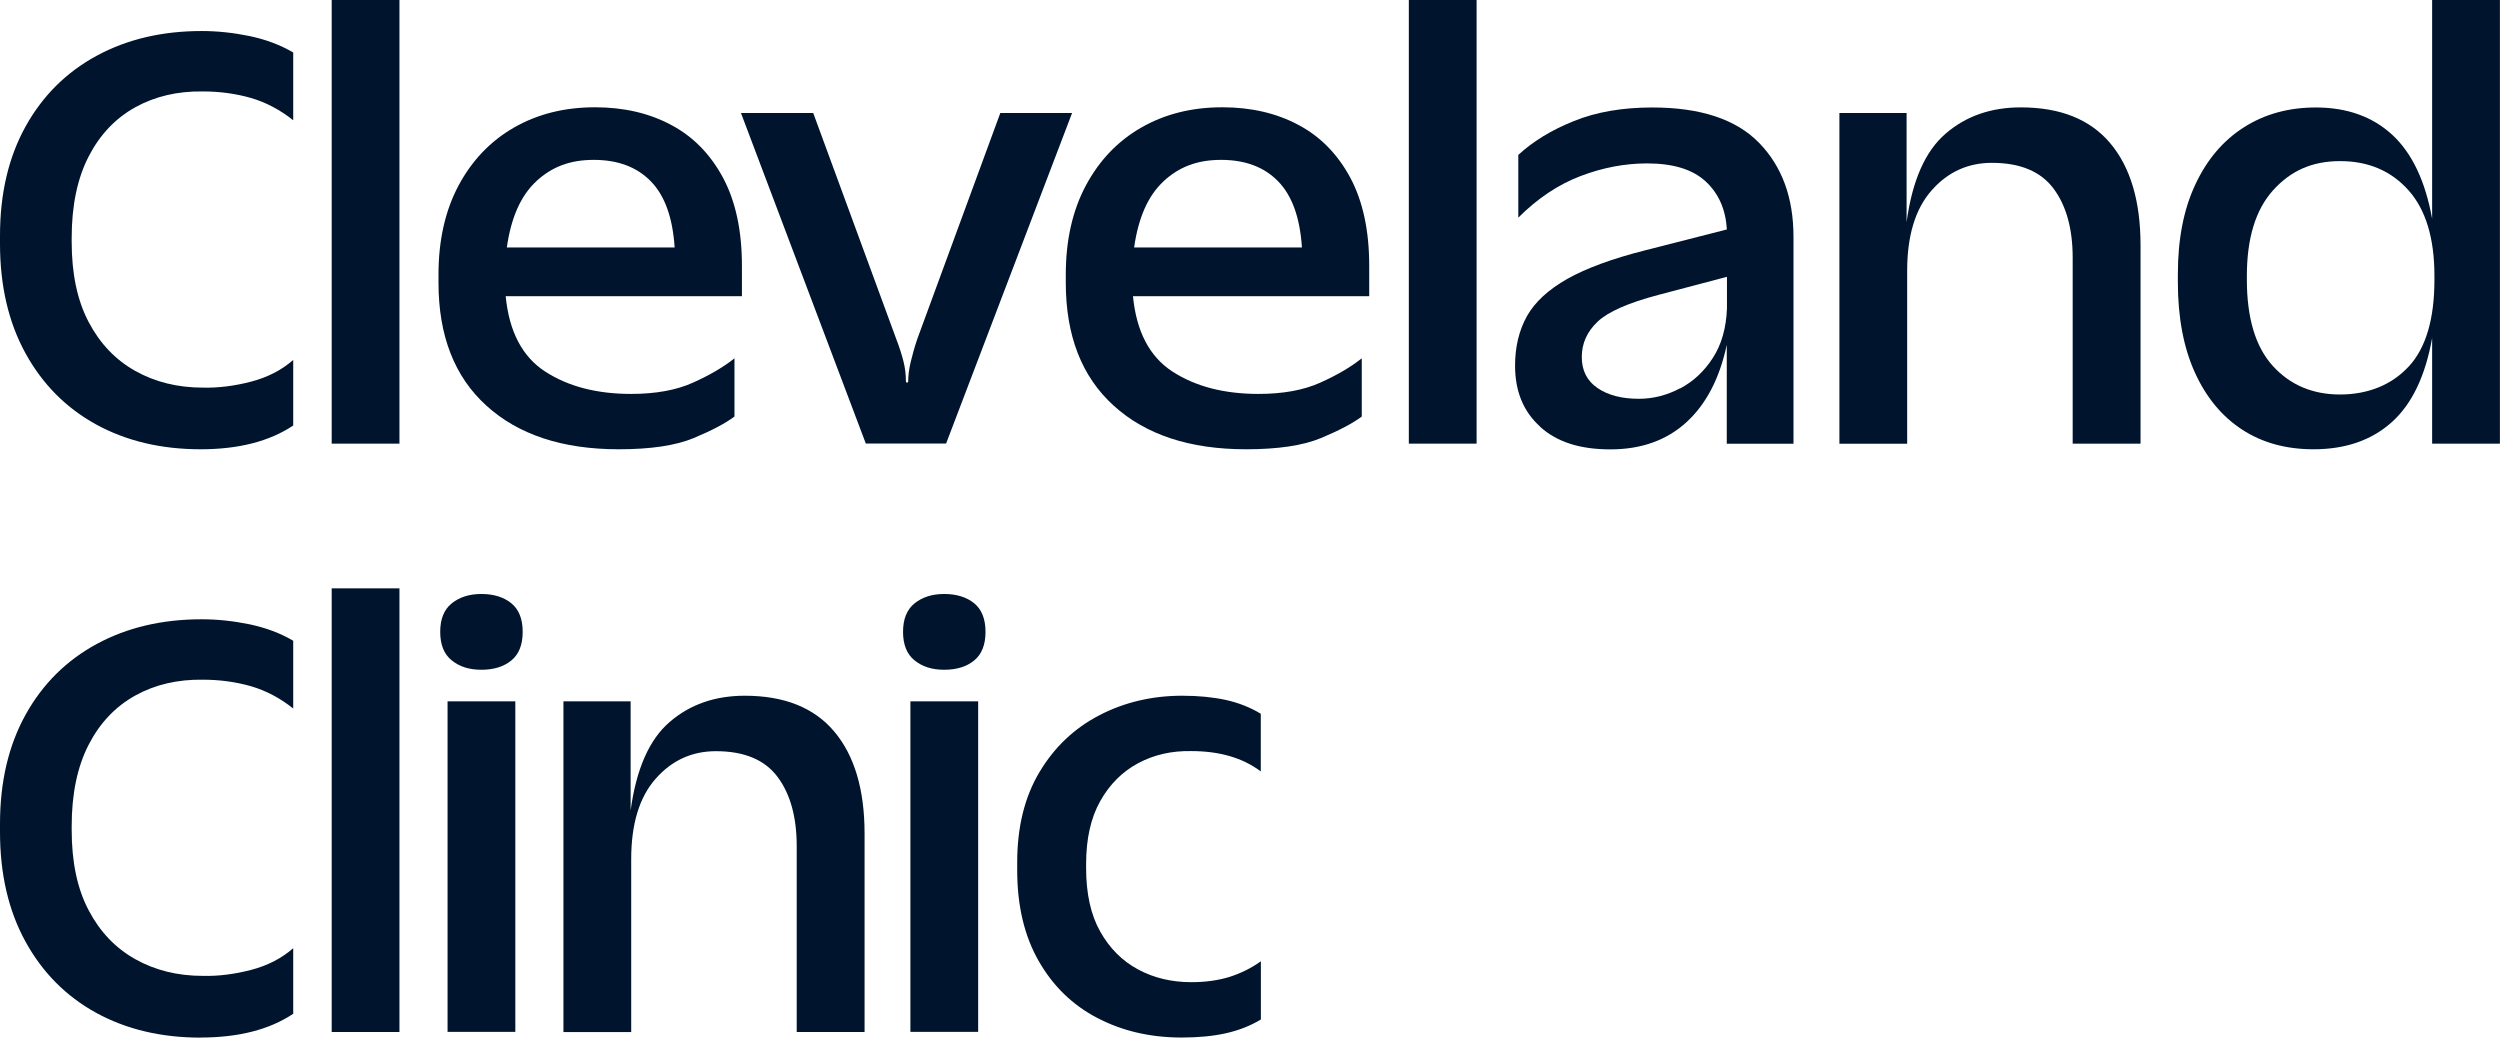 <?xml version="1.0" encoding="UTF-8"?>
<svg id="Layer_2" data-name="Layer 2" xmlns="http://www.w3.org/2000/svg" viewBox="0 0 261.92 108.71">
  <defs>
    <style>
      .cls-1 {
        fill: #00152d;
        stroke-width: 0px;
      }
    </style>
  </defs>
  <g id="Layer_1-2" data-name="Layer 1">
    <g>
      <g>
        <path class="cls-1" d="M21.02,47.07c-4.14,0-7.79-.87-10.95-2.6-3.16-1.74-5.62-4.22-7.4-7.46S0,29.94,0,25.52v-.83c0-4.42.9-8.24,2.69-11.46,1.79-3.22,4.28-5.68,7.46-7.4,3.18-1.72,6.84-2.58,10.98-2.58,1.66,0,3.33.18,5.03.53,1.7.36,3.22.93,4.56,1.72v7.1c-1.38-1.1-2.86-1.88-4.44-2.34-1.58-.45-3.26-.68-5.03-.68-2.64-.04-5,.51-7.08,1.66-2.07,1.15-3.7,2.86-4.88,5.15-1.18,2.29-1.78,5.13-1.78,8.53v.41c0,3.36.59,6.16,1.78,8.41,1.18,2.25,2.81,3.96,4.88,5.12s4.43,1.75,7.08,1.75c1.62.04,3.29-.17,5.03-.62,1.74-.45,3.22-1.21,4.44-2.28v6.87c-2.49,1.66-5.72,2.49-9.71,2.49Z"/>
        <path class="cls-1" d="M34.75,0h7.1v46.48h-7.1V0Z"/>
        <path class="cls-1" d="M50.97,42.51c-3.36-3.04-5.03-7.34-5.03-12.91v-.83c0-3.59.7-6.7,2.1-9.33,1.4-2.62,3.33-4.65,5.8-6.07s5.3-2.13,8.5-2.13c3,0,5.65.61,7.96,1.84,2.31,1.22,4.12,3.07,5.45,5.54,1.32,2.47,1.98,5.54,1.98,9.21v3.2h-24.75c.36,3.71,1.74,6.34,4.14,7.9,2.41,1.56,5.41,2.34,9,2.34,2.57,0,4.73-.39,6.48-1.18,1.76-.79,3.21-1.64,4.35-2.55v6.1c-.95.71-2.37,1.46-4.26,2.25s-4.52,1.18-7.87,1.18c-5.88,0-10.5-1.52-13.85-4.56ZM56.18,19c-1.62,1.5-2.64,3.81-3.08,6.93h17.58c-.2-3.12-1.03-5.43-2.49-6.93-1.46-1.5-3.45-2.25-5.98-2.25s-4.42.75-6.04,2.25Z"/>
        <path class="cls-1" d="M77.62,11.84h7.58l8.7,23.68c.32.83.56,1.59.74,2.28.18.69.27,1.41.27,2.16,0,.08.04.12.12.12s.12-.04.12-.12c0-.63.09-1.32.27-2.07.18-.75.4-1.54.68-2.37l8.7-23.68h7.52l-13.2,34.63h-8.41l-13.08-34.63Z"/>
        <path class="cls-1" d="M116.69,42.51c-3.36-3.04-5.03-7.34-5.03-12.91v-.83c0-3.59.7-6.7,2.1-9.33,1.4-2.62,3.33-4.65,5.8-6.07s5.3-2.13,8.5-2.13c3,0,5.65.61,7.96,1.84,2.31,1.22,4.12,3.07,5.45,5.54,1.32,2.47,1.98,5.54,1.98,9.21v3.2h-24.75c.36,3.71,1.74,6.34,4.14,7.9,2.41,1.56,5.41,2.34,9,2.34,2.57,0,4.73-.39,6.48-1.18,1.76-.79,3.21-1.64,4.35-2.55v6.1c-.95.71-2.37,1.46-4.26,2.25s-4.52,1.18-7.87,1.18c-5.88,0-10.5-1.52-13.85-4.56ZM121.9,19c-1.62,1.5-2.64,3.81-3.08,6.93h17.58c-.2-3.12-1.03-5.43-2.49-6.93-1.46-1.5-3.45-2.25-5.98-2.25s-4.42.75-6.04,2.25Z"/>
        <path class="cls-1" d="M147.6,0h7.1v46.48h-7.1V0Z"/>
        <path class="cls-1" d="M161.36,44.7c-1.76-1.58-2.63-3.71-2.63-6.39,0-1.97.42-3.7,1.24-5.18.83-1.48,2.24-2.78,4.23-3.91,1.99-1.12,4.71-2.12,8.14-2.99l8.58-2.19c-.12-2.09-.86-3.77-2.22-5.03-1.36-1.26-3.4-1.89-6.13-1.89-2.33,0-4.66.44-6.99,1.33-2.33.89-4.5,2.34-6.51,4.35v-6.57c1.54-1.42,3.48-2.61,5.83-3.55,2.35-.95,5.08-1.42,8.2-1.42,5.05,0,8.78,1.23,11.19,3.7,2.41,2.47,3.61,5.75,3.61,9.86v21.67h-6.99v-10.36c-.75,3.51-2.16,6.22-4.23,8.11s-4.73,2.84-7.96,2.84-5.62-.79-7.37-2.37ZM176.02,40.7c1.38-.73,2.53-1.8,3.43-3.2.91-1.4,1.4-3.13,1.48-5.18v-3.32l-7.16,1.89c-3.16.83-5.29,1.77-6.39,2.81-1.11,1.05-1.66,2.28-1.66,3.7s.55,2.51,1.66,3.26c1.1.75,2.54,1.12,4.32,1.12,1.5,0,2.94-.37,4.32-1.1Z"/>
        <path class="cls-1" d="M192.71,11.84h7.04v11.43c.59-4.34,1.95-7.43,4.09-9.27,2.13-1.84,4.76-2.75,7.87-2.75,4.14,0,7.27,1.25,9.38,3.76,2.11,2.51,3.17,6.07,3.17,10.69v20.78h-7.11v-19.48c0-3.04-.67-5.46-2.01-7.25-1.34-1.79-3.49-2.69-6.45-2.69-2.53,0-4.64.97-6.33,2.9-1.7,1.93-2.55,4.74-2.55,8.41v18.12h-7.1V11.84Z"/>
        <path class="cls-1" d="M234.89,45c-2.11-1.38-3.76-3.37-4.94-5.98-1.18-2.6-1.78-5.76-1.78-9.47v-.83c0-3.67.61-6.81,1.84-9.41,1.22-2.61,2.92-4.6,5.09-5.98,2.17-1.38,4.68-2.07,7.52-2.07,3.28,0,5.95.96,8.02,2.87,2.07,1.92,3.46,4.85,4.17,8.79V0h7.1v46.48h-7.1v-11.07c-.71,3.99-2.12,6.93-4.23,8.82s-4.84,2.84-8.2,2.84c-2.88,0-5.38-.69-7.49-2.07ZM252.36,38.4c1.8-1.95,2.69-4.98,2.69-9.09v-.41c0-3.95-.91-6.94-2.72-8.97-1.82-2.03-4.2-3.05-7.16-3.05s-5.18,1.02-7.02,3.05c-1.83,2.03-2.75,5.02-2.75,8.97v.41c0,4.03.91,7.04,2.72,9.03,1.81,1.99,4.16,2.99,7.04,2.99s5.4-.98,7.19-2.93Z"/>
      </g>
      <g>
        <path class="cls-1" d="M21.02,108.71c-4.14,0-7.79-.87-10.95-2.6-3.16-1.74-5.62-4.22-7.4-7.46S0,91.58,0,87.15v-.83c0-4.42.9-8.24,2.69-11.46,1.79-3.22,4.28-5.68,7.46-7.4,3.18-1.72,6.84-2.58,10.98-2.58,1.66,0,3.33.18,5.03.53,1.7.36,3.22.93,4.56,1.72v7.1c-1.38-1.1-2.86-1.88-4.44-2.34-1.58-.45-3.26-.68-5.03-.68-2.64-.04-5,.51-7.08,1.66-2.07,1.15-3.7,2.86-4.88,5.15-1.18,2.29-1.78,5.13-1.78,8.53v.41c0,3.36.59,6.16,1.78,8.41,1.18,2.25,2.81,3.96,4.88,5.12s4.43,1.75,7.08,1.75c1.62.04,3.29-.17,5.03-.62,1.74-.45,3.22-1.21,4.44-2.28v6.87c-2.49,1.66-5.72,2.49-9.71,2.49Z"/>
        <path class="cls-1" d="M34.75,61.64h7.1v46.48h-7.1v-46.48Z"/>
        <path class="cls-1" d="M47.33,69.19c-.81-.65-1.21-1.65-1.21-2.99s.4-2.34,1.21-2.99,1.84-.98,3.11-.98,2.35.33,3.14.98c.79.65,1.18,1.65,1.18,2.99s-.39,2.34-1.18,2.99c-.79.65-1.84.98-3.14.98s-2.3-.33-3.11-.98ZM46.89,73.48h7.1v34.63h-7.1v-34.63Z"/>
        <path class="cls-1" d="M59.03,73.48h7.04v11.43c.59-4.34,1.95-7.43,4.09-9.27,2.13-1.84,4.76-2.75,7.87-2.75,4.14,0,7.27,1.25,9.38,3.76,2.11,2.51,3.17,6.07,3.17,10.69v20.78h-7.11v-19.48c0-3.04-.67-5.46-2.01-7.25-1.34-1.79-3.49-2.69-6.45-2.69-2.53,0-4.64.97-6.33,2.9-1.7,1.93-2.55,4.74-2.55,8.41v18.12h-7.1v-34.63Z"/>
        <path class="cls-1" d="M95.82,69.19c-.81-.65-1.21-1.65-1.21-2.99s.4-2.34,1.21-2.99,1.84-.98,3.11-.98,2.35.33,3.14.98c.79.65,1.18,1.65,1.18,2.99s-.39,2.34-1.18,2.99c-.79.65-1.84.98-3.14.98s-2.3-.33-3.11-.98ZM95.38,73.48h7.1v34.63h-7.1v-34.63Z"/>
        <path class="cls-1" d="M114.98,106.66c-2.61-1.36-4.66-3.35-6.16-5.98-1.5-2.62-2.25-5.79-2.25-9.5v-.83c0-3.71.78-6.87,2.34-9.47,1.56-2.61,3.65-4.59,6.28-5.95,2.62-1.36,5.52-2.04,8.67-2.04,1.7,0,3.22.15,4.56.44,1.34.3,2.57.78,3.67,1.45v6.04c-1.89-1.42-4.32-2.13-7.28-2.13-2.05-.04-3.91.38-5.57,1.27-1.66.89-2.98,2.21-3.97,3.97-.99,1.76-1.48,3.96-1.48,6.6v.41c0,2.68.49,4.91,1.48,6.66.99,1.76,2.31,3.08,3.97,3.97,1.66.89,3.51,1.33,5.57,1.33,1.5,0,2.84-.19,4.03-.56,1.18-.38,2.27-.92,3.26-1.63v6.1c-1.11.67-2.34,1.15-3.7,1.45-1.36.3-2.89.44-4.59.44-3.28,0-6.22-.68-8.82-2.04Z"/>
      </g>
    </g>
  </g>
</svg>
